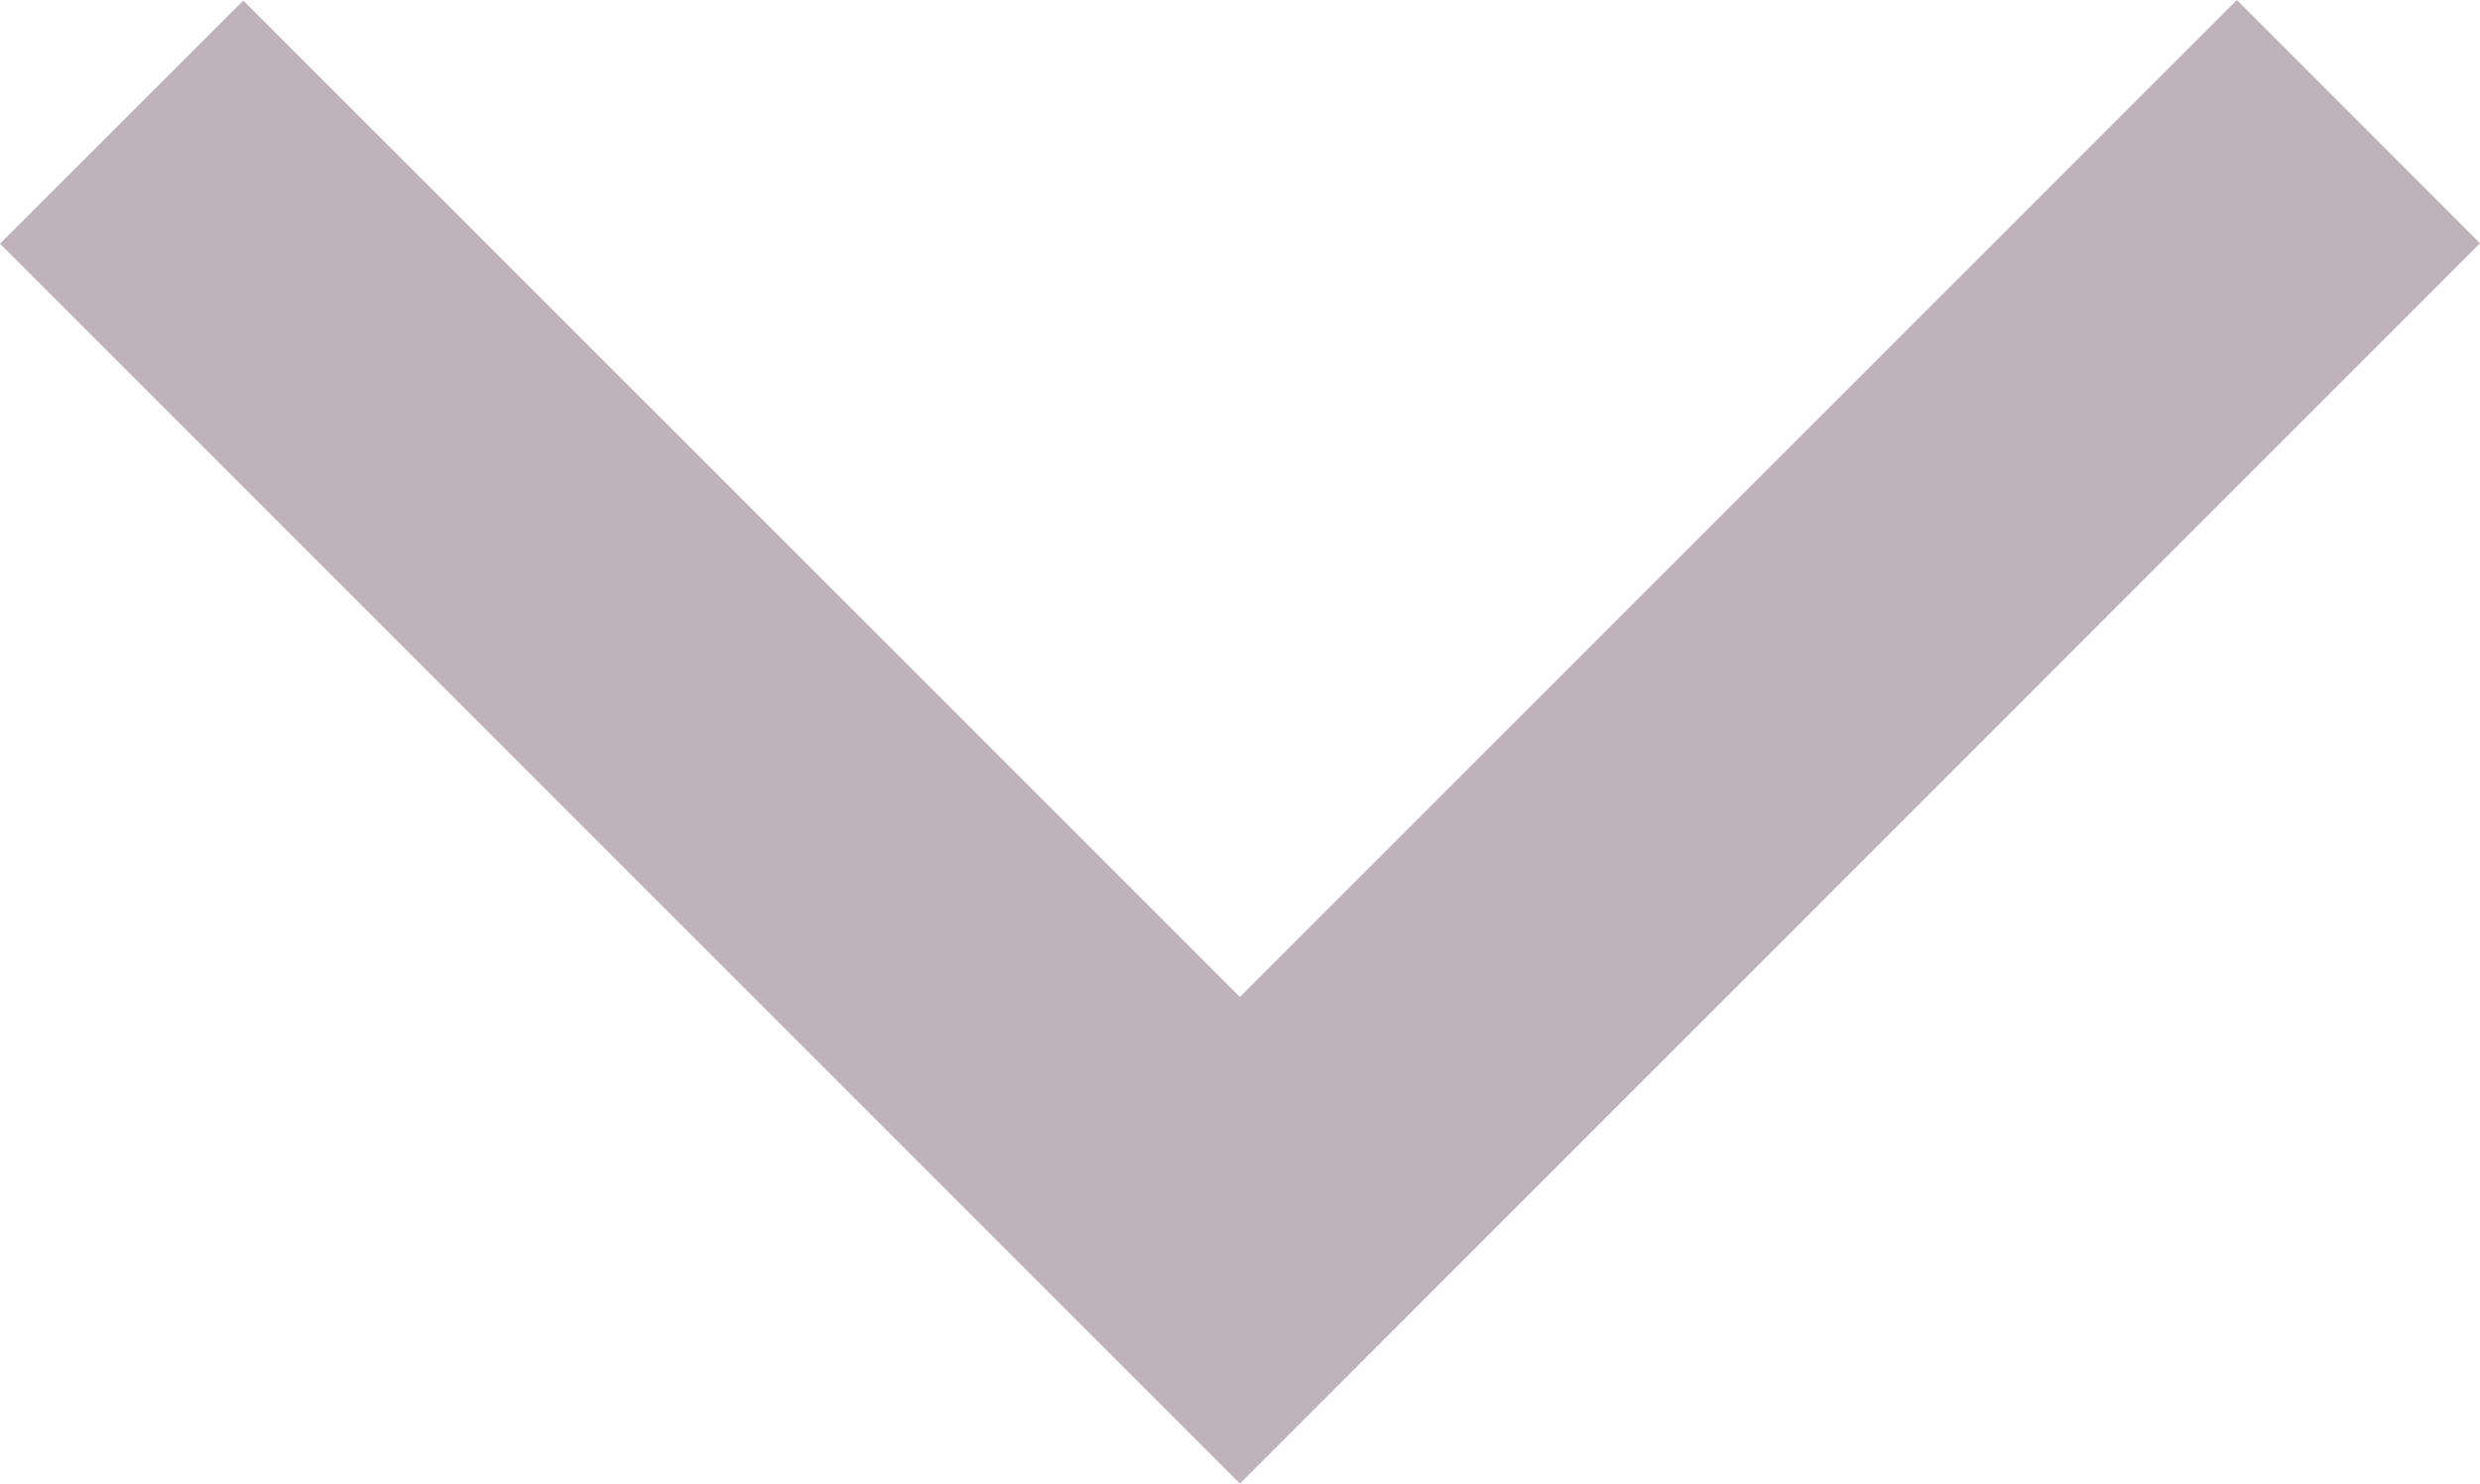 <?xml version="1.0" encoding="utf-8"?>
<!-- Generator: Adobe Illustrator 16.0.4, SVG Export Plug-In . SVG Version: 6.00 Build 0)  -->
<!DOCTYPE svg PUBLIC "-//W3C//DTD SVG 1.1//EN" "http://www.w3.org/Graphics/SVG/1.1/DTD/svg11.dtd">
<svg version="1.1" id="Vrstva_1" xmlns="http://www.w3.org/2000/svg" xmlns:xlink="http://www.w3.org/1999/xlink" x="0px" y="0px"
	 width="13.373px" height="8px" viewBox="0 0 13.373 8" enable-background="new 0 0 13.373 8" xml:space="preserve">
<g>
	<polygon fill="#BFB2BA" points="6.686,8 0,1.314 1.312,0.003 6.686,5.376 12.062,0 13.373,1.312 	"/>
</g>
</svg>

